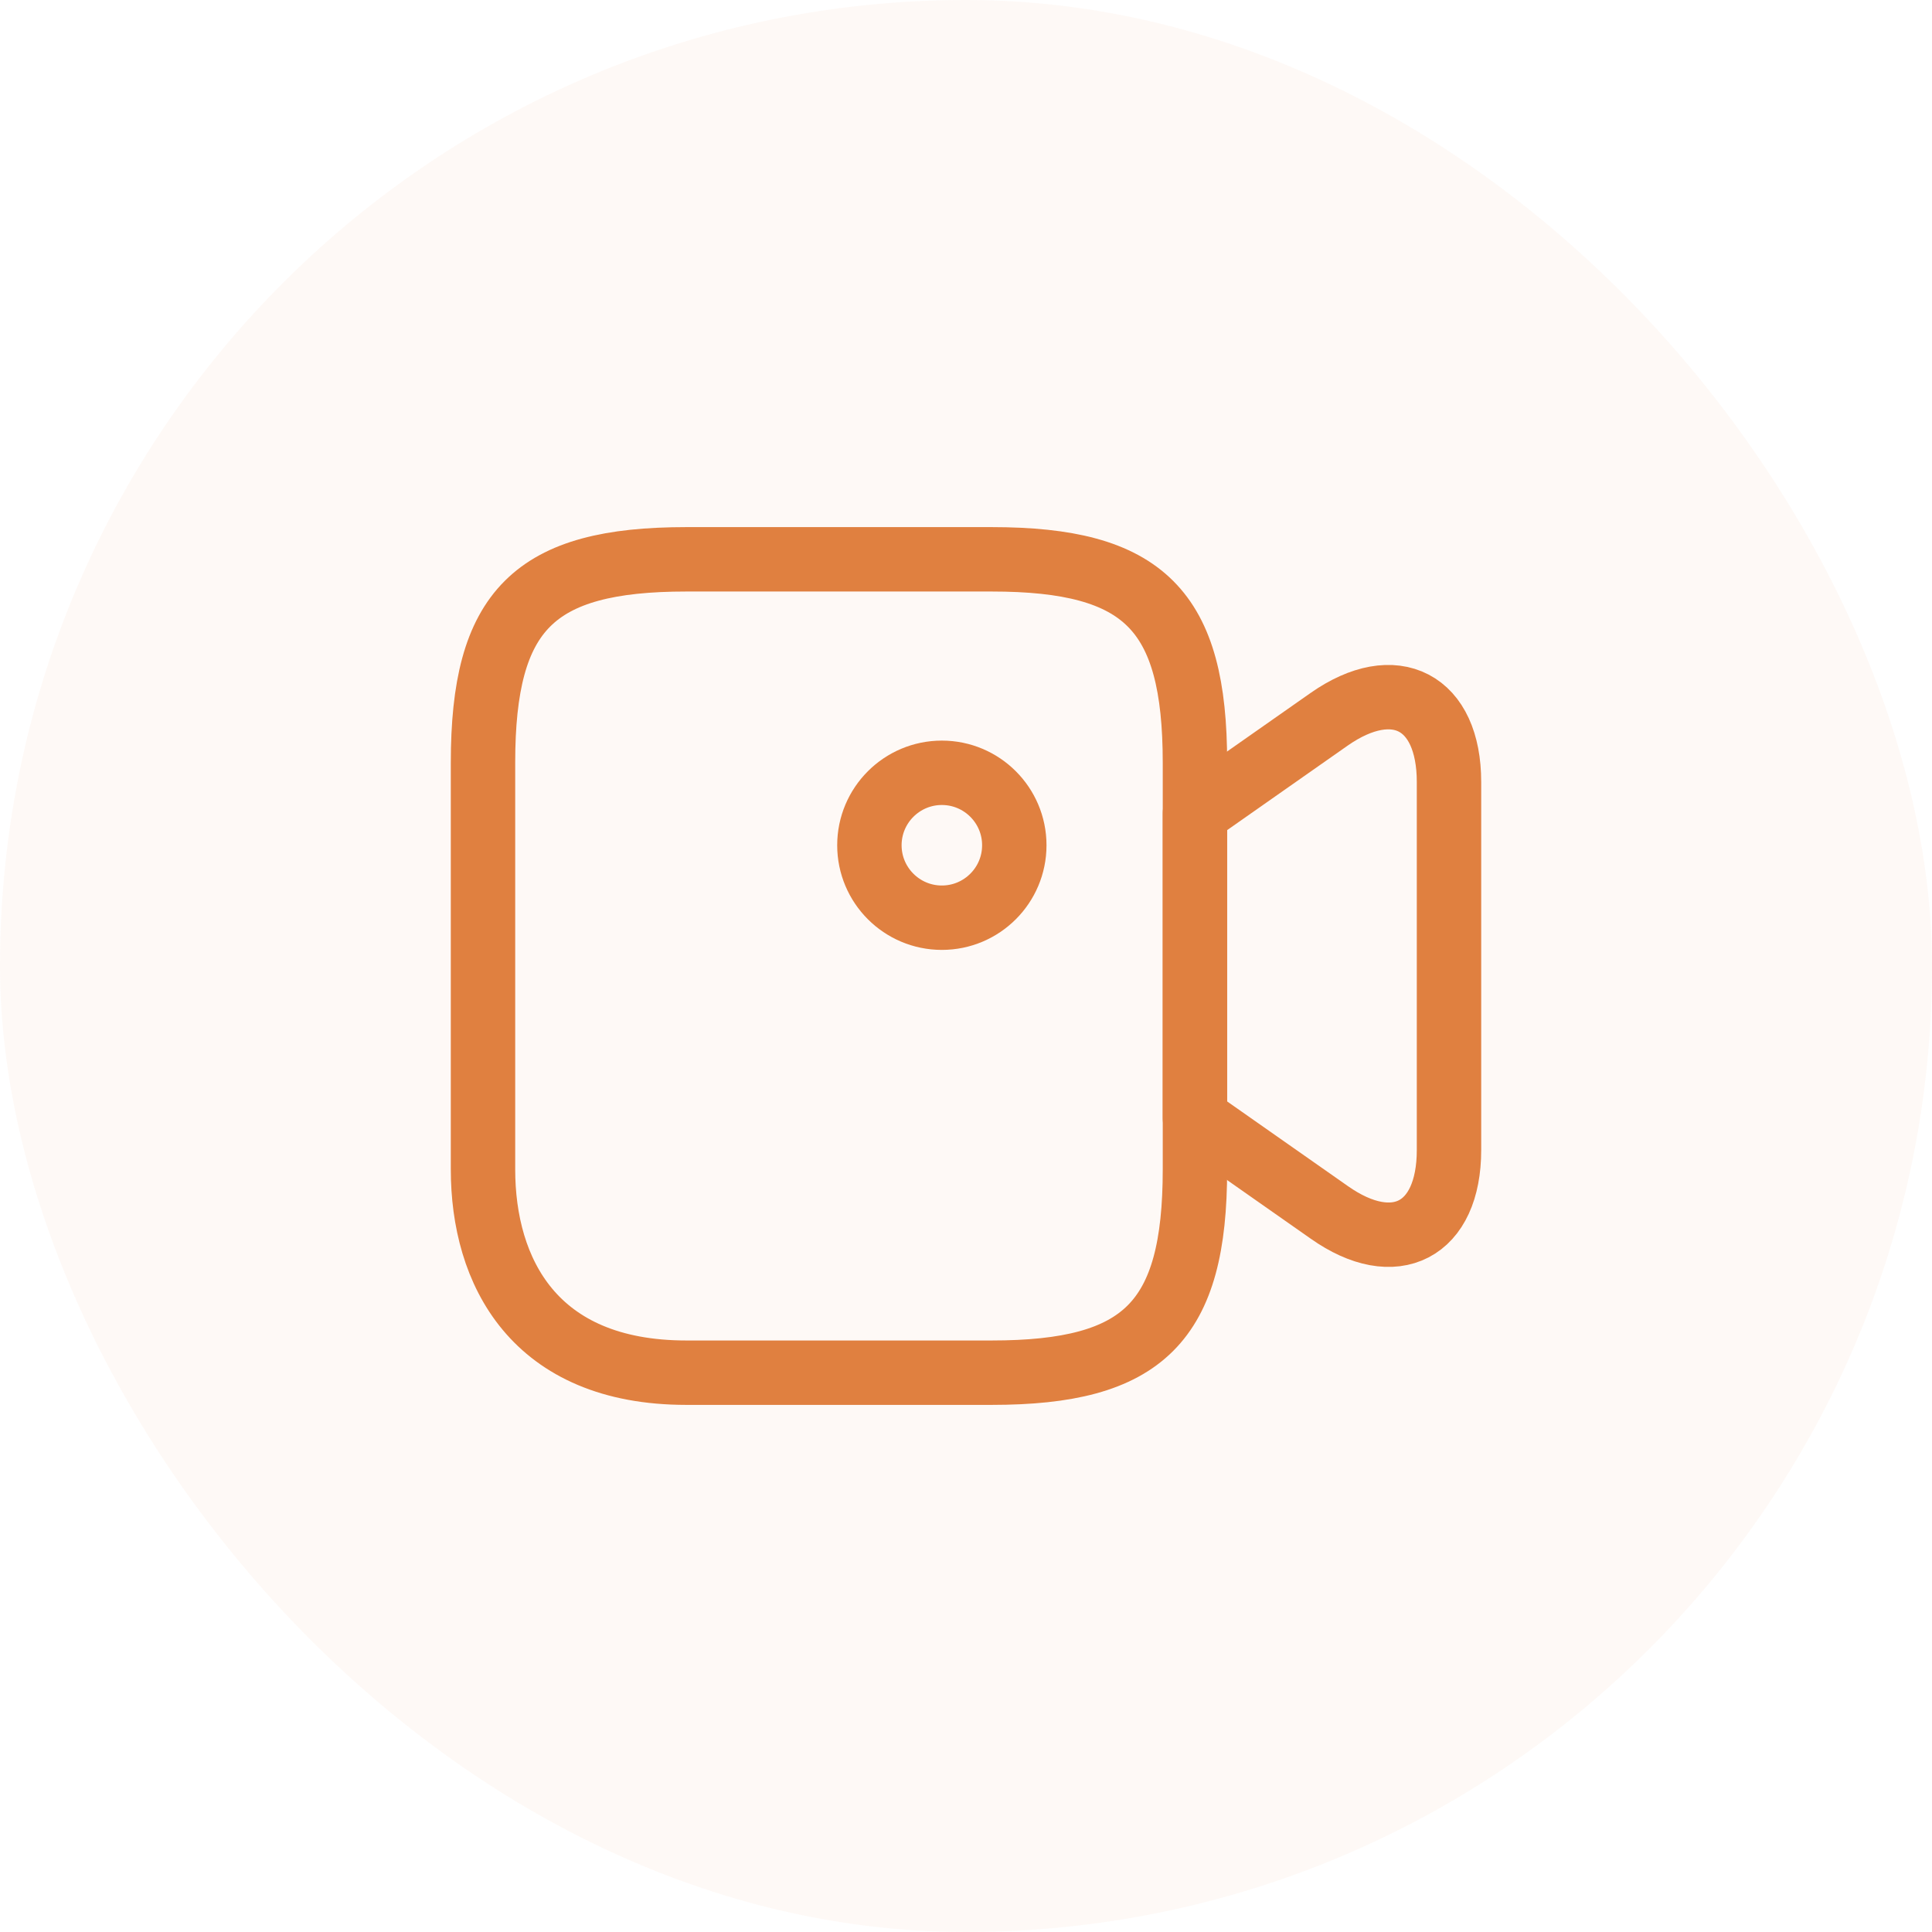 <svg width="30" height="30" viewBox="0 0 30 30" fill="none" xmlns="http://www.w3.org/2000/svg">
<rect width="30" height="30" rx="15" fill="#E08040" fill-opacity="0.05"/>
<path d="M15.398 21.315H10.658C8.287 21.315 7.5 19.74 7.5 18.158V11.843C7.5 9.473 8.287 8.685 10.658 8.685H15.398C17.767 8.685 18.555 9.473 18.555 11.843V18.158C18.555 20.528 17.76 21.315 15.398 21.315Z" stroke="#E08040" stroke-linecap="round" stroke-linejoin="round"/>
<path d="M20.64 18.825L18.555 17.363V12.63L20.64 11.168C21.66 10.455 22.5 10.89 22.5 12.143V17.858C22.5 19.11 21.66 19.545 20.64 18.825Z" stroke="#E08040" stroke-linecap="round" stroke-linejoin="round"/>
<path d="M14.625 14.25C15.246 14.25 15.75 13.746 15.75 13.125C15.75 12.504 15.246 12 14.625 12C14.004 12 13.5 12.504 13.5 13.125C13.5 13.746 14.004 14.25 14.625 14.25Z" stroke="#E08040" stroke-linecap="round" stroke-linejoin="round"/>
</svg>
